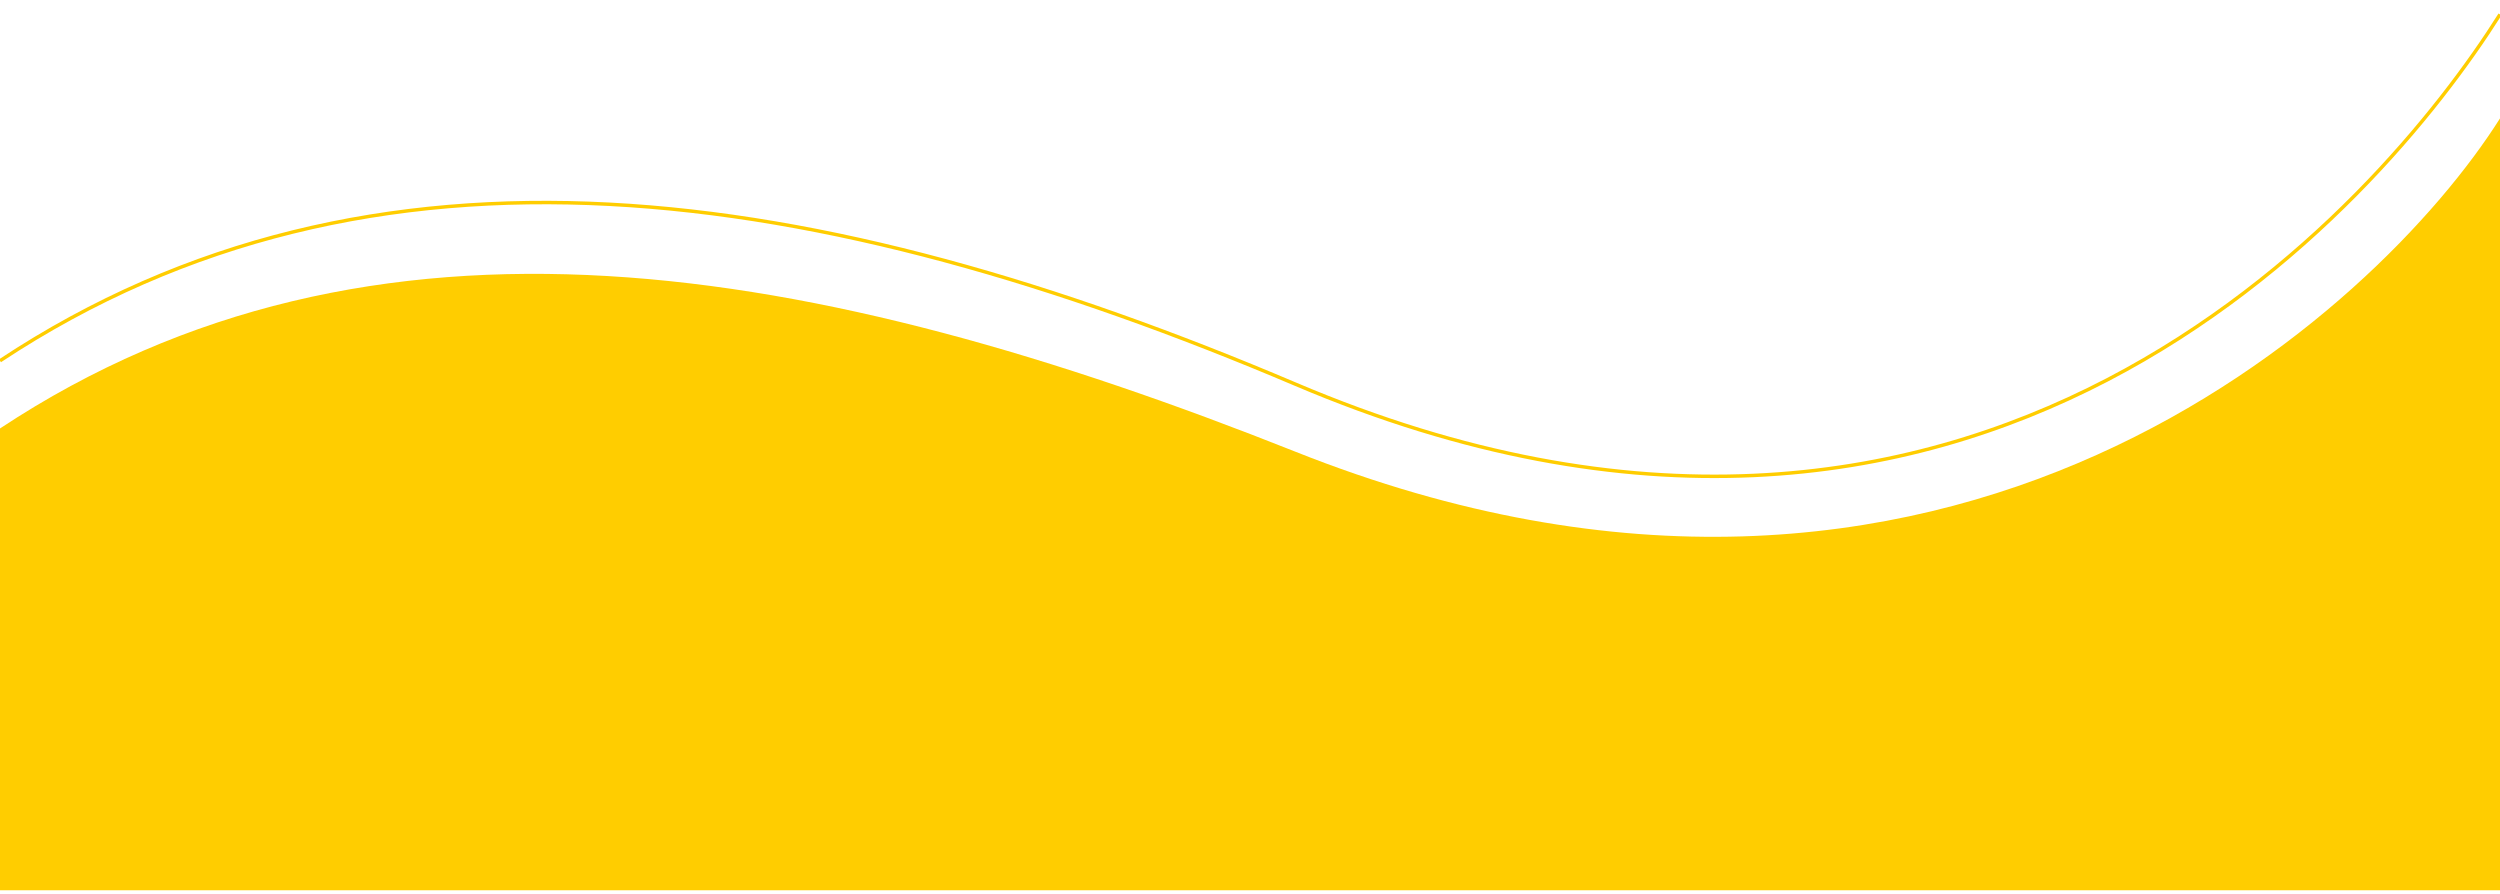 <?xml version="1.0" encoding="utf-8"?>
<!-- Generator: Adobe Illustrator 25.4.1, SVG Export Plug-In . SVG Version: 6.00 Build 0)  -->
<svg version="1.1" id="Layer_1" xmlns="http://www.w3.org/2000/svg" xmlns:xlink="http://www.w3.org/1999/xlink" x="0px" y="0px"
	 viewBox="0 0 1440 515" style="enable-background:new 0 0 1440 515;" xml:space="preserve">
<style type="text/css">
	.st0{fill:#FFCD00;}
	.st1{fill:none;stroke:#FFCD00;stroke-width:2;}
</style>
<g>
	<path class="st0" d="M746.2,260.2C469.7,150.2,214.7,104.8,0,246.8v266h1440V68.2C1369.9,179.2,1122.3,409.9,746.2,260.2z"/>
</g>
<g>
	<path class="st1" d="M0,207.8c214.7-142,472.3-102.9,746.2,13.5c391.5,166.5,623.8-102,693.8-213"/>
</g>
</svg>
